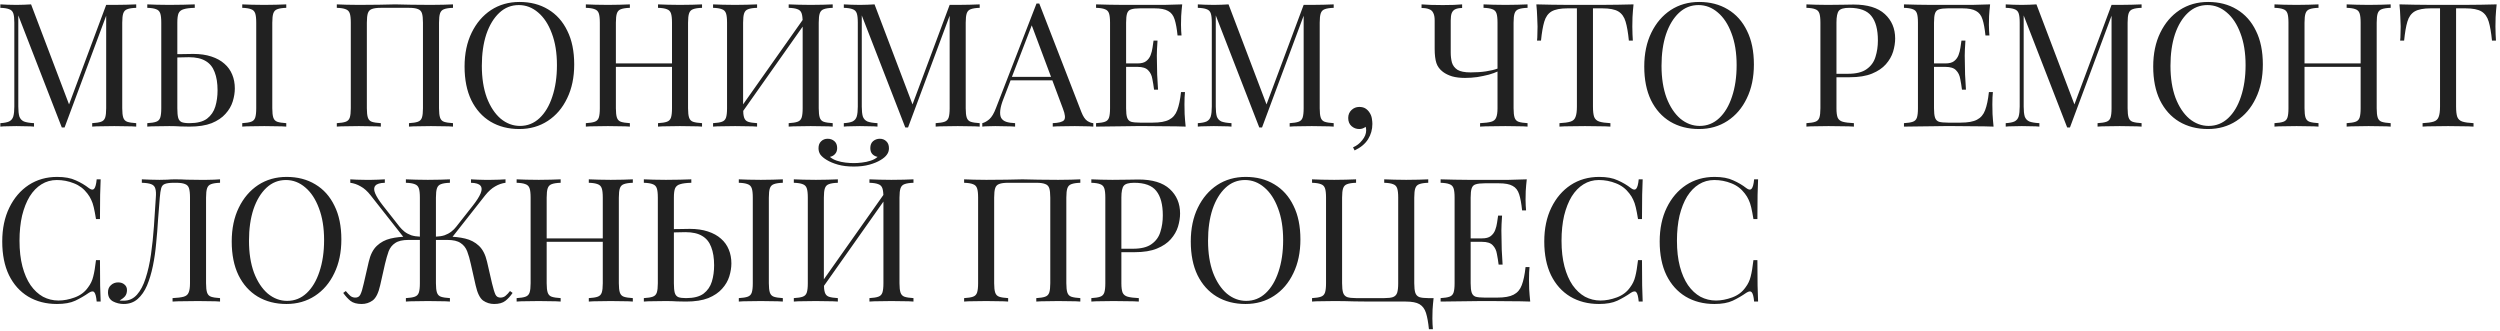 <?xml version="1.0" encoding="UTF-8"?> <svg xmlns="http://www.w3.org/2000/svg" width="543" height="72" viewBox="0 0 543 72" fill="none"><path d="M29.587 0.95V1.7C28.738 1.725 28.087 1.825 27.637 2C27.212 2.15 26.925 2.45 26.775 2.9C26.625 3.325 26.55 4 26.55 4.925V23.525C26.55 24.425 26.625 25.1 26.775 25.55C26.925 26 27.212 26.3 27.637 26.45C28.087 26.6 28.738 26.7 29.587 26.75V27.5C29.012 27.45 28.288 27.425 27.413 27.425C26.562 27.4 25.7 27.387 24.825 27.387C23.85 27.387 22.938 27.4 22.087 27.425C21.238 27.425 20.55 27.45 20.025 27.5V26.75C20.875 26.7 21.512 26.6 21.938 26.45C22.387 26.3 22.688 26 22.837 25.55C22.988 25.1 23.062 24.425 23.062 23.525V2.9L23.212 3.013L14.025 27.688H13.425L3.975 3.35V23.15C3.975 24.05 4.05 24.762 4.2 25.288C4.375 25.788 4.7 26.15 5.175 26.375C5.675 26.575 6.412 26.7 7.388 26.75V27.5C6.938 27.45 6.35 27.425 5.625 27.425C4.9 27.4 4.213 27.387 3.562 27.387C2.938 27.387 2.3 27.4 1.65 27.425C1.025 27.425 0.5 27.45 0.075 27.5V26.75C0.925 26.7 1.562 26.575 1.988 26.375C2.438 26.15 2.737 25.788 2.888 25.288C3.038 24.762 3.112 24.05 3.112 23.15V4.925C3.112 4 3.038 3.325 2.888 2.9C2.737 2.45 2.438 2.15 1.988 2C1.562 1.825 0.925 1.725 0.075 1.7V0.95C0.5 0.975 1.025 1 1.65 1.025C2.3 1.05 2.938 1.062 3.562 1.062C4.112 1.062 4.675 1.05 5.25 1.025C5.85 1 6.35 0.975 6.75 0.95L15.262 23.375L14.625 23.675L23.062 1.062C23.363 1.062 23.65 1.062 23.925 1.062C24.225 1.062 24.525 1.062 24.825 1.062C25.7 1.062 26.562 1.05 27.413 1.025C28.288 1 29.012 0.975 29.587 0.95ZM42.303 0.95V1.7C41.254 1.725 40.453 1.825 39.904 2C39.353 2.15 38.978 2.45 38.779 2.9C38.603 3.325 38.516 4 38.516 4.925V23.525C38.516 24.425 38.578 25.113 38.703 25.587C38.828 26.038 39.078 26.35 39.453 26.525C39.828 26.675 40.391 26.75 41.141 26.75C42.816 26.75 44.091 26.425 44.966 25.775C45.841 25.1 46.441 24.225 46.766 23.15C47.091 22.075 47.254 20.9 47.254 19.625C47.254 18.05 47.041 16.725 46.616 15.65C46.216 14.575 45.566 13.775 44.666 13.25C43.766 12.7 42.553 12.425 41.029 12.425C40.504 12.425 39.928 12.438 39.303 12.463C38.703 12.463 38.129 12.475 37.578 12.5C37.053 12.5 36.654 12.5 36.379 12.5L36.303 11.787C37.478 11.787 38.603 11.775 39.678 11.75C40.754 11.725 41.516 11.713 41.966 11.713C43.466 11.713 44.779 11.9 45.904 12.275C47.053 12.65 48.004 13.175 48.754 13.85C49.504 14.5 50.066 15.287 50.441 16.212C50.816 17.113 51.004 18.113 51.004 19.212C51.004 20.113 50.853 21.05 50.553 22.025C50.254 23 49.728 23.9 48.978 24.725C48.254 25.55 47.254 26.225 45.978 26.75C44.703 27.25 43.091 27.5 41.141 27.5C40.566 27.5 39.916 27.488 39.191 27.462C38.466 27.413 37.666 27.387 36.791 27.387C35.816 27.387 34.904 27.4 34.053 27.425C33.203 27.425 32.516 27.45 31.991 27.5V26.75C32.841 26.7 33.478 26.6 33.904 26.45C34.353 26.3 34.654 26 34.803 25.55C34.953 25.1 35.029 24.425 35.029 23.525V4.925C35.029 4 34.953 3.325 34.803 2.9C34.654 2.45 34.353 2.15 33.904 2C33.478 1.825 32.841 1.725 31.991 1.7V0.95C32.516 0.975 33.203 1 34.053 1.025C34.904 1.05 35.816 1.062 36.791 1.062C37.816 1.062 38.828 1.05 39.828 1.025C40.828 1 41.654 0.975 42.303 0.95ZM62.178 0.95V1.7C61.328 1.725 60.678 1.825 60.228 2C59.803 2.15 59.516 2.45 59.366 2.9C59.216 3.325 59.141 4 59.141 4.925V23.525C59.141 24.425 59.216 25.1 59.366 25.55C59.516 26 59.803 26.3 60.228 26.45C60.678 26.6 61.328 26.7 62.178 26.75V27.5C61.603 27.45 60.879 27.425 60.004 27.425C59.154 27.4 58.291 27.387 57.416 27.387C56.441 27.387 55.529 27.4 54.678 27.425C53.828 27.425 53.141 27.45 52.616 27.5V26.75C53.466 26.7 54.103 26.6 54.529 26.45C54.978 26.3 55.279 26 55.428 25.55C55.578 25.1 55.654 24.425 55.654 23.525V4.925C55.654 4 55.578 3.325 55.428 2.9C55.279 2.45 54.978 2.15 54.529 2C54.103 1.825 53.466 1.725 52.616 1.7V0.95C53.141 0.975 53.828 1 54.678 1.025C55.529 1.05 56.441 1.062 57.416 1.062C58.291 1.062 59.154 1.05 60.004 1.025C60.879 1 61.603 0.975 62.178 0.95ZM98.392 0.95V1.7C97.542 1.725 96.892 1.825 96.442 2C96.017 2.15 95.73 2.45 95.58 2.9C95.43 3.325 95.355 4 95.355 4.925V23.525C95.355 24.425 95.43 25.1 95.58 25.55C95.73 26 96.017 26.3 96.442 26.45C96.892 26.6 97.542 26.7 98.392 26.75V27.5C97.867 27.45 97.18 27.425 96.33 27.425C95.48 27.4 94.567 27.387 93.592 27.387C92.742 27.387 91.88 27.4 91.005 27.425C90.13 27.425 89.405 27.45 88.83 27.5V26.75C89.68 26.7 90.317 26.6 90.742 26.45C91.192 26.3 91.492 26 91.642 25.55C91.792 25.1 91.867 24.425 91.867 23.525V4.925C91.867 4 91.792 3.312 91.642 2.862C91.492 2.413 91.192 2.112 90.742 1.962C90.317 1.788 89.68 1.7 88.83 1.7H82.717C81.867 1.7 81.217 1.788 80.767 1.962C80.342 2.112 80.055 2.413 79.905 2.862C79.755 3.312 79.68 4 79.68 4.925V23.525C79.68 24.425 79.755 25.1 79.905 25.55C80.055 26 80.342 26.3 80.767 26.45C81.217 26.6 81.867 26.7 82.717 26.75V27.5C82.142 27.45 81.417 27.425 80.542 27.425C79.692 27.4 78.83 27.387 77.955 27.387C76.98 27.387 76.067 27.4 75.217 27.425C74.367 27.425 73.68 27.45 73.155 27.5V26.75C74.005 26.7 74.642 26.6 75.067 26.45C75.517 26.3 75.817 26 75.967 25.55C76.117 25.1 76.192 24.425 76.192 23.525V4.925C76.192 4 76.117 3.325 75.967 2.9C75.817 2.45 75.517 2.15 75.067 2C74.642 1.825 74.005 1.725 73.155 1.7V0.95C73.68 0.975 74.367 1 75.217 1.025C76.067 1.05 76.98 1.062 77.955 1.062C79.43 1.062 80.892 1.05 82.342 1.025C83.792 0.975 84.955 0.95 85.83 0.95C86.705 0.95 87.855 0.975 89.28 1.025C90.705 1.05 92.142 1.062 93.592 1.062C94.567 1.062 95.48 1.05 96.33 1.025C97.18 1 97.867 0.975 98.392 0.95ZM112.83 0.425C115.205 0.425 117.28 0.962 119.055 2.038C120.855 3.112 122.243 4.662 123.218 6.688C124.218 8.688 124.718 11.125 124.718 14C124.718 16.8 124.205 19.25 123.18 21.35C122.18 23.45 120.78 25.087 118.98 26.262C117.18 27.438 115.118 28.025 112.793 28.025C110.418 28.025 108.33 27.488 106.53 26.413C104.755 25.337 103.368 23.788 102.368 21.762C101.393 19.738 100.905 17.3 100.905 14.45C100.905 11.65 101.418 9.2 102.443 7.1C103.468 5 104.868 3.362 106.643 2.188C108.443 1.012 110.505 0.425 112.83 0.425ZM112.68 1.1C111.055 1.1 109.643 1.663 108.443 2.788C107.243 3.913 106.305 5.463 105.63 7.438C104.98 9.412 104.655 11.7 104.655 14.3C104.655 16.95 105.018 19.262 105.743 21.238C106.493 23.188 107.493 24.7 108.743 25.775C110.018 26.825 111.418 27.35 112.943 27.35C114.568 27.35 115.98 26.788 117.18 25.663C118.38 24.538 119.305 22.988 119.955 21.012C120.63 19.012 120.968 16.725 120.968 14.15C120.968 11.475 120.593 9.162 119.843 7.213C119.118 5.263 118.13 3.763 116.88 2.712C115.63 1.637 114.23 1.1 112.68 1.1ZM142.92 27.5V26.75C143.77 26.7 144.408 26.6 144.833 26.45C145.283 26.3 145.583 26 145.733 25.55C145.883 25.1 145.958 24.425 145.958 23.525V4.925C145.958 4 145.883 3.325 145.733 2.9C145.583 2.45 145.283 2.15 144.833 2C144.408 1.825 143.77 1.725 142.92 1.7V0.95C143.495 0.975 144.22 1 145.095 1.025C145.97 1.05 146.833 1.062 147.683 1.062C148.658 1.062 149.57 1.05 150.42 1.025C151.27 1 151.958 0.975 152.483 0.95V1.7C151.633 1.725 150.983 1.825 150.533 2C150.108 2.15 149.82 2.45 149.67 2.9C149.52 3.325 149.445 4 149.445 4.925V23.525C149.445 24.425 149.52 25.1 149.67 25.55C149.82 26 150.108 26.3 150.533 26.45C150.983 26.6 151.633 26.7 152.483 26.75V27.5C151.958 27.45 151.27 27.425 150.42 27.425C149.57 27.4 148.658 27.387 147.683 27.387C146.833 27.387 145.97 27.4 145.095 27.425C144.22 27.425 143.495 27.45 142.92 27.5ZM127.245 27.5V26.75C128.095 26.7 128.733 26.6 129.158 26.45C129.608 26.3 129.908 26 130.058 25.55C130.208 25.1 130.283 24.425 130.283 23.525V4.925C130.283 4 130.208 3.325 130.058 2.9C129.908 2.45 129.608 2.15 129.158 2C128.733 1.825 128.095 1.725 127.245 1.7V0.95C127.77 0.975 128.458 1 129.308 1.025C130.158 1.05 131.07 1.062 132.045 1.062C132.92 1.062 133.783 1.05 134.633 1.025C135.508 1 136.233 0.975 136.808 0.95V1.7C135.958 1.725 135.308 1.825 134.858 2C134.433 2.15 134.145 2.45 133.995 2.9C133.845 3.325 133.77 4 133.77 4.925V23.525C133.77 24.425 133.845 25.1 133.995 25.55C134.145 26 134.433 26.3 134.858 26.45C135.308 26.6 135.958 26.7 136.808 26.75V27.5C136.233 27.45 135.508 27.425 134.633 27.425C133.783 27.4 132.92 27.387 132.045 27.387C131.07 27.387 130.158 27.4 129.308 27.425C128.458 27.425 127.77 27.45 127.245 27.5ZM132.458 14.525V13.775H147.27V14.525H132.458ZM164.439 0.95V1.7C163.589 1.725 162.939 1.825 162.489 2C162.064 2.15 161.777 2.45 161.627 2.9C161.477 3.325 161.402 4 161.402 4.925V23.525C161.402 24.425 161.477 25.1 161.627 25.55C161.777 26 162.064 26.3 162.489 26.45C162.939 26.6 163.589 26.7 164.439 26.75V27.5C163.864 27.45 163.139 27.425 162.264 27.425C161.414 27.4 160.552 27.387 159.677 27.387C158.702 27.387 157.789 27.4 156.939 27.425C156.089 27.425 155.402 27.45 154.877 27.5V26.75C155.727 26.7 156.364 26.6 156.789 26.45C157.239 26.3 157.539 26 157.689 25.55C157.839 25.1 157.914 24.425 157.914 23.525V4.925C157.914 4 157.839 3.325 157.689 2.9C157.539 2.45 157.239 2.15 156.789 2C156.364 1.825 155.727 1.725 154.877 1.7V0.95C155.402 0.975 156.089 1 156.939 1.025C157.789 1.05 158.702 1.062 159.677 1.062C160.552 1.062 161.414 1.05 162.264 1.025C163.139 1 163.864 0.975 164.439 0.95ZM174.977 3.425C174.977 3.425 174.964 3.562 174.939 3.837C174.914 4.088 174.889 4.35 174.864 4.625C174.864 4.9 174.864 5.037 174.864 5.037L159.864 26.3L159.977 24.688L174.977 3.425ZM180.864 0.95V1.7C180.014 1.725 179.364 1.825 178.914 2C178.489 2.15 178.202 2.45 178.052 2.9C177.902 3.325 177.827 4 177.827 4.925V23.525C177.827 24.425 177.902 25.1 178.052 25.55C178.202 26 178.489 26.3 178.914 26.45C179.364 26.6 180.014 26.7 180.864 26.75V27.5C180.339 27.45 179.652 27.425 178.802 27.425C177.952 27.4 177.039 27.387 176.064 27.387C175.214 27.387 174.352 27.4 173.477 27.425C172.602 27.425 171.877 27.45 171.302 27.5V26.75C172.152 26.7 172.789 26.6 173.214 26.45C173.664 26.3 173.964 26 174.114 25.55C174.264 25.1 174.339 24.425 174.339 23.525V4.925C174.339 4 174.264 3.325 174.114 2.9C173.964 2.45 173.664 2.15 173.214 2C172.789 1.825 172.152 1.725 171.302 1.7V0.95C171.877 0.975 172.602 1 173.477 1.025C174.352 1.05 175.214 1.062 176.064 1.062C177.039 1.062 177.952 1.05 178.802 1.025C179.652 1 180.339 0.975 180.864 0.95ZM212.79 0.95V1.7C211.94 1.725 211.29 1.825 210.84 2C210.415 2.15 210.127 2.45 209.977 2.9C209.827 3.325 209.752 4 209.752 4.925V23.525C209.752 24.425 209.827 25.1 209.977 25.55C210.127 26 210.415 26.3 210.84 26.45C211.29 26.6 211.94 26.7 212.79 26.75V27.5C212.215 27.45 211.49 27.425 210.615 27.425C209.765 27.4 208.902 27.387 208.027 27.387C207.052 27.387 206.14 27.4 205.29 27.425C204.44 27.425 203.752 27.45 203.227 27.5V26.75C204.077 26.7 204.715 26.6 205.14 26.45C205.59 26.3 205.89 26 206.04 25.55C206.19 25.1 206.265 24.425 206.265 23.525V2.9L206.415 3.013L197.227 27.688H196.627L187.177 3.35V23.15C187.177 24.05 187.252 24.762 187.402 25.288C187.577 25.788 187.902 26.15 188.377 26.375C188.877 26.575 189.615 26.7 190.59 26.75V27.5C190.14 27.45 189.552 27.425 188.827 27.425C188.102 27.4 187.415 27.387 186.765 27.387C186.14 27.387 185.502 27.4 184.852 27.425C184.227 27.425 183.702 27.45 183.277 27.5V26.75C184.127 26.7 184.765 26.575 185.19 26.375C185.64 26.15 185.94 25.788 186.09 25.288C186.24 24.762 186.315 24.05 186.315 23.15V4.925C186.315 4 186.24 3.325 186.09 2.9C185.94 2.45 185.64 2.15 185.19 2C184.765 1.825 184.127 1.725 183.277 1.7V0.95C183.702 0.975 184.227 1 184.852 1.025C185.502 1.05 186.14 1.062 186.765 1.062C187.315 1.062 187.877 1.05 188.452 1.025C189.052 1 189.552 0.975 189.952 0.95L198.465 23.375L197.827 23.675L206.265 1.062C206.565 1.062 206.852 1.062 207.127 1.062C207.427 1.062 207.727 1.062 208.027 1.062C208.902 1.062 209.765 1.05 210.615 1.025C211.49 1 212.215 0.975 212.79 0.95ZM225.731 0.762L234.881 24.35C235.256 25.3 235.681 25.938 236.156 26.262C236.631 26.562 237.068 26.725 237.468 26.75V27.5C236.968 27.45 236.356 27.425 235.631 27.425C234.906 27.4 234.181 27.387 233.456 27.387C232.481 27.387 231.568 27.4 230.718 27.425C229.868 27.425 229.181 27.45 228.656 27.5V26.75C229.931 26.7 230.743 26.488 231.093 26.113C231.443 25.712 231.368 24.875 230.868 23.6L223.893 4.963L224.493 4.475L217.968 21.425C217.568 22.425 217.331 23.275 217.256 23.975C217.181 24.65 217.243 25.188 217.443 25.587C217.668 25.988 218.031 26.275 218.531 26.45C219.056 26.625 219.706 26.725 220.481 26.75V27.5C219.781 27.45 219.043 27.425 218.268 27.425C217.518 27.4 216.818 27.387 216.168 27.387C215.543 27.387 215.006 27.4 214.556 27.425C214.131 27.425 213.731 27.45 213.356 27.5V26.75C213.856 26.625 214.368 26.337 214.893 25.887C215.418 25.413 215.893 24.613 216.318 23.488L225.131 0.762C225.231 0.762 225.331 0.762 225.431 0.762C225.531 0.762 225.631 0.762 225.731 0.762ZM230.306 16.7V17.45H219.131L219.506 16.7H230.306ZM256.776 0.95C256.676 1.825 256.601 2.675 256.551 3.5C256.526 4.325 256.514 4.95 256.514 5.375C256.514 5.825 256.526 6.263 256.551 6.688C256.576 7.088 256.601 7.425 256.626 7.7H255.764C255.614 6.225 255.401 5.062 255.126 4.213C254.851 3.337 254.376 2.725 253.701 2.375C253.051 2 252.064 1.812 250.739 1.812H247.626C246.776 1.812 246.126 1.887 245.676 2.038C245.251 2.163 244.964 2.45 244.814 2.9C244.664 3.325 244.589 4 244.589 4.925V23.525C244.589 24.425 244.664 25.1 244.814 25.55C244.964 26 245.251 26.3 245.676 26.45C246.126 26.575 246.776 26.637 247.626 26.637H250.364C251.939 26.637 253.126 26.425 253.926 26C254.751 25.575 255.339 24.887 255.689 23.938C256.064 22.962 256.339 21.65 256.514 20H257.376C257.301 20.675 257.264 21.575 257.264 22.7C257.264 23.175 257.276 23.863 257.301 24.762C257.351 25.637 257.426 26.55 257.526 27.5C256.251 27.45 254.814 27.425 253.214 27.425C251.614 27.4 250.189 27.387 248.939 27.387C248.389 27.387 247.676 27.387 246.801 27.387C245.951 27.387 245.026 27.4 244.026 27.425C243.026 27.425 242.014 27.438 240.989 27.462C239.964 27.462 238.989 27.475 238.064 27.5V26.75C238.914 26.7 239.551 26.6 239.976 26.45C240.426 26.3 240.726 26 240.876 25.55C241.026 25.1 241.101 24.425 241.101 23.525V4.925C241.101 4 241.026 3.325 240.876 2.9C240.726 2.45 240.426 2.15 239.976 2C239.551 1.825 238.914 1.725 238.064 1.7V0.95C238.989 0.975 239.964 1 240.989 1.025C242.014 1.025 243.026 1.038 244.026 1.062C245.026 1.062 245.951 1.062 246.801 1.062C247.676 1.062 248.389 1.062 248.939 1.062C250.089 1.062 251.389 1.062 252.839 1.062C254.314 1.038 255.626 1 256.776 0.95ZM250.326 13.775C250.326 13.775 250.326 13.9 250.326 14.15C250.326 14.4 250.326 14.525 250.326 14.525H243.464C243.464 14.525 243.464 14.4 243.464 14.15C243.464 13.9 243.464 13.775 243.464 13.775H250.326ZM251.414 8.825C251.314 10.25 251.264 11.338 251.264 12.088C251.289 12.838 251.301 13.525 251.301 14.15C251.301 14.775 251.314 15.463 251.339 16.212C251.364 16.962 251.426 18.05 251.526 19.475H250.664C250.564 18.675 250.439 17.9 250.289 17.15C250.164 16.375 249.864 15.75 249.389 15.275C248.939 14.775 248.164 14.525 247.064 14.525V13.775C247.889 13.775 248.514 13.613 248.939 13.287C249.389 12.938 249.714 12.5 249.914 11.975C250.114 11.45 250.251 10.912 250.326 10.363C250.401 9.787 250.476 9.275 250.551 8.825H251.414ZM289.678 0.95V1.7C288.828 1.725 288.178 1.825 287.728 2C287.303 2.15 287.015 2.45 286.865 2.9C286.715 3.325 286.64 4 286.64 4.925V23.525C286.64 24.425 286.715 25.1 286.865 25.55C287.015 26 287.303 26.3 287.728 26.45C288.178 26.6 288.828 26.7 289.678 26.75V27.5C289.103 27.45 288.378 27.425 287.503 27.425C286.653 27.4 285.79 27.387 284.915 27.387C283.94 27.387 283.028 27.4 282.178 27.425C281.328 27.425 280.64 27.45 280.115 27.5V26.75C280.965 26.7 281.603 26.6 282.028 26.45C282.478 26.3 282.778 26 282.928 25.55C283.078 25.1 283.153 24.425 283.153 23.525V2.9L283.303 3.013L274.115 27.688H273.515L264.065 3.35V23.15C264.065 24.05 264.14 24.762 264.29 25.288C264.465 25.788 264.79 26.15 265.265 26.375C265.765 26.575 266.503 26.7 267.478 26.75V27.5C267.028 27.45 266.44 27.425 265.715 27.425C264.99 27.4 264.303 27.387 263.653 27.387C263.028 27.387 262.39 27.4 261.74 27.425C261.115 27.425 260.59 27.45 260.165 27.5V26.75C261.015 26.7 261.653 26.575 262.078 26.375C262.528 26.15 262.828 25.788 262.978 25.288C263.128 24.762 263.203 24.05 263.203 23.15V4.925C263.203 4 263.128 3.325 262.978 2.9C262.828 2.45 262.528 2.15 262.078 2C261.653 1.825 261.015 1.725 260.165 1.7V0.95C260.59 0.975 261.115 1 261.74 1.025C262.39 1.05 263.028 1.062 263.653 1.062C264.203 1.062 264.765 1.05 265.34 1.025C265.94 1 266.44 0.975 266.84 0.95L275.353 23.375L274.715 23.675L283.153 1.062C283.453 1.062 283.74 1.062 284.015 1.062C284.315 1.062 284.615 1.062 284.915 1.062C285.79 1.062 286.653 1.05 287.503 1.025C288.378 1 289.103 0.975 289.678 0.95ZM295.231 23.225C295.781 23.225 296.231 23.337 296.581 23.562C296.931 23.788 297.219 24.075 297.444 24.425C297.719 24.825 297.894 25.262 297.969 25.738C298.044 26.212 298.081 26.6 298.081 26.9C298.081 28.125 297.769 29.238 297.144 30.238C296.519 31.238 295.544 32.05 294.219 32.675L293.881 32C294.656 31.675 295.319 31.163 295.869 30.462C296.444 29.762 296.731 29.05 296.731 28.325C296.731 28.025 296.694 27.762 296.619 27.538C296.219 27.863 295.756 28.025 295.231 28.025C294.581 28.025 294.019 27.812 293.544 27.387C293.069 26.962 292.831 26.375 292.831 25.625C292.831 24.925 293.069 24.35 293.544 23.9C294.019 23.45 294.581 23.225 295.231 23.225ZM317.573 0.95V1.738C316.973 1.738 316.485 1.825 316.11 2C315.76 2.15 315.498 2.425 315.323 2.825C315.173 3.2 315.098 3.737 315.098 4.438V11.412C315.098 12.188 315.185 12.912 315.36 13.588C315.56 14.238 315.96 14.762 316.56 15.162C317.185 15.537 318.135 15.725 319.41 15.725C320.66 15.725 321.773 15.65 322.748 15.5C323.748 15.35 324.585 15.15 325.26 14.9V15.537C324.785 15.762 324.16 15.988 323.385 16.212C322.61 16.413 321.773 16.587 320.873 16.738C319.973 16.863 319.085 16.925 318.21 16.925C317.135 16.925 316.198 16.812 315.398 16.587C314.598 16.337 313.935 16.012 313.41 15.613C312.71 15.088 312.235 14.45 311.985 13.7C311.735 12.925 311.61 11.887 311.61 10.588V4.438C311.61 3.737 311.51 3.2 311.31 2.825C311.135 2.425 310.835 2.15 310.41 2C310.01 1.825 309.46 1.738 308.76 1.738V0.95C309.185 0.975 309.848 1.012 310.748 1.062C311.673 1.087 312.548 1.1 313.373 1.1C314.198 1.1 314.998 1.087 315.773 1.062C316.573 1.012 317.173 0.975 317.573 0.95ZM331.785 0.95V1.7C330.935 1.725 330.285 1.825 329.835 2C329.41 2.15 329.123 2.45 328.973 2.9C328.823 3.325 328.748 4 328.748 4.925V23.525C328.748 24.425 328.823 25.1 328.973 25.55C329.123 26 329.41 26.3 329.835 26.45C330.285 26.6 330.935 26.7 331.785 26.75V27.5C331.26 27.45 330.573 27.425 329.723 27.425C328.873 27.4 327.96 27.387 326.985 27.387C325.985 27.387 324.973 27.4 323.948 27.425C322.948 27.425 322.123 27.45 321.473 27.5V26.75C322.523 26.7 323.323 26.6 323.873 26.45C324.423 26.3 324.785 26 324.96 25.55C325.16 25.1 325.26 24.425 325.26 23.525V4.925C325.26 4 325.185 3.325 325.035 2.9C324.885 2.45 324.585 2.15 324.135 2C323.71 1.825 323.073 1.725 322.223 1.7V0.95C322.748 0.975 323.435 1 324.285 1.025C325.135 1.05 326.048 1.062 327.023 1.062C327.898 1.062 328.76 1.05 329.61 1.025C330.485 1 331.21 0.975 331.785 0.95ZM354.804 0.95C354.704 1.9 354.629 2.825 354.579 3.725C354.554 4.6 354.542 5.275 354.542 5.75C354.542 6.35 354.554 6.912 354.579 7.438C354.604 7.963 354.629 8.425 354.654 8.825H353.792C353.617 7.075 353.379 5.7 353.079 4.7C352.779 3.675 352.254 2.938 351.504 2.487C350.754 2.038 349.592 1.812 348.017 1.812H345.992V23.15C345.992 24.15 346.079 24.9 346.254 25.4C346.454 25.9 346.829 26.238 347.379 26.413C347.929 26.587 348.729 26.7 349.779 26.75V27.5C349.129 27.45 348.304 27.425 347.304 27.425C346.304 27.4 345.292 27.387 344.267 27.387C343.142 27.387 342.079 27.4 341.079 27.425C340.104 27.425 339.317 27.45 338.717 27.5V26.75C339.767 26.7 340.567 26.587 341.117 26.413C341.667 26.238 342.029 25.9 342.204 25.4C342.404 24.9 342.504 24.15 342.504 23.15V1.812H340.479C338.929 1.812 337.767 2.038 336.992 2.487C336.242 2.938 335.717 3.675 335.417 4.7C335.117 5.7 334.879 7.075 334.704 8.825H333.842C333.892 8.425 333.917 7.963 333.917 7.438C333.942 6.912 333.954 6.35 333.954 5.75C333.954 5.275 333.929 4.6 333.879 3.725C333.854 2.825 333.792 1.9 333.692 0.95C334.742 0.975 335.879 1 337.104 1.025C338.354 1.05 339.604 1.062 340.854 1.062C342.104 1.062 343.242 1.062 344.267 1.062C345.292 1.062 346.417 1.062 347.642 1.062C348.892 1.062 350.142 1.05 351.392 1.025C352.642 1 353.779 0.975 354.804 0.95ZM369.058 0.425C371.433 0.425 373.508 0.962 375.283 2.038C377.083 3.112 378.471 4.662 379.446 6.688C380.446 8.688 380.946 11.125 380.946 14C380.946 16.8 380.433 19.25 379.408 21.35C378.408 23.45 377.008 25.087 375.208 26.262C373.408 27.438 371.346 28.025 369.021 28.025C366.646 28.025 364.558 27.488 362.758 26.413C360.983 25.337 359.596 23.788 358.596 21.762C357.621 19.738 357.133 17.3 357.133 14.45C357.133 11.65 357.646 9.2 358.671 7.1C359.696 5 361.096 3.362 362.871 2.188C364.671 1.012 366.733 0.425 369.058 0.425ZM368.908 1.1C367.283 1.1 365.871 1.663 364.671 2.788C363.471 3.913 362.533 5.463 361.858 7.438C361.208 9.412 360.883 11.7 360.883 14.3C360.883 16.95 361.246 19.262 361.971 21.238C362.721 23.188 363.721 24.7 364.971 25.775C366.246 26.825 367.646 27.35 369.171 27.35C370.796 27.35 372.208 26.788 373.408 25.663C374.608 24.538 375.533 22.988 376.183 21.012C376.858 19.012 377.196 16.725 377.196 14.15C377.196 11.475 376.821 9.162 376.071 7.213C375.346 5.263 374.358 3.763 373.108 2.712C371.858 1.637 370.458 1.1 368.908 1.1ZM392.354 0.95C392.879 0.975 393.567 1 394.417 1.025C395.267 1.05 396.104 1.062 396.929 1.062C398.104 1.062 399.229 1.05 400.304 1.025C401.379 1 402.142 0.987 402.592 0.987C405.617 0.987 407.879 1.675 409.379 3.05C410.879 4.425 411.629 6.2 411.629 8.375C411.629 9.275 411.479 10.225 411.179 11.225C410.879 12.2 410.354 13.113 409.604 13.963C408.879 14.787 407.879 15.463 406.604 15.988C405.329 16.512 403.717 16.775 401.767 16.775H398.167V16.025H401.392C403.167 16.025 404.517 15.688 405.442 15.012C406.392 14.338 407.029 13.45 407.354 12.35C407.704 11.25 407.879 10.062 407.879 8.787C407.879 6.412 407.404 4.638 406.454 3.462C405.529 2.288 403.929 1.7 401.654 1.7C400.504 1.7 399.754 1.913 399.404 2.337C399.054 2.763 398.879 3.625 398.879 4.925V23.525C398.879 24.425 398.967 25.1 399.142 25.55C399.342 26 399.717 26.3 400.267 26.45C400.817 26.6 401.617 26.7 402.667 26.75V27.5C402.017 27.45 401.192 27.425 400.192 27.425C399.192 27.4 398.179 27.387 397.154 27.387C396.179 27.387 395.267 27.4 394.417 27.425C393.567 27.425 392.879 27.45 392.354 27.5V26.75C393.204 26.7 393.842 26.6 394.267 26.45C394.717 26.3 395.017 26 395.167 25.55C395.317 25.1 395.392 24.425 395.392 23.525V4.925C395.392 4 395.317 3.325 395.167 2.9C395.017 2.45 394.717 2.15 394.267 2C393.842 1.825 393.204 1.725 392.354 1.7V0.95ZM432.253 0.95C432.153 1.825 432.078 2.675 432.028 3.5C432.003 4.325 431.99 4.95 431.99 5.375C431.99 5.825 432.003 6.263 432.028 6.688C432.053 7.088 432.078 7.425 432.103 7.7H431.24C431.09 6.225 430.878 5.062 430.603 4.213C430.328 3.337 429.853 2.725 429.178 2.375C428.528 2 427.54 1.812 426.215 1.812H423.103C422.253 1.812 421.603 1.887 421.153 2.038C420.728 2.163 420.44 2.45 420.29 2.9C420.14 3.325 420.065 4 420.065 4.925V23.525C420.065 24.425 420.14 25.1 420.29 25.55C420.44 26 420.728 26.3 421.153 26.45C421.603 26.575 422.253 26.637 423.103 26.637H425.84C427.415 26.637 428.603 26.425 429.403 26C430.228 25.575 430.815 24.887 431.165 23.938C431.54 22.962 431.815 21.65 431.99 20H432.853C432.778 20.675 432.74 21.575 432.74 22.7C432.74 23.175 432.753 23.863 432.778 24.762C432.828 25.637 432.903 26.55 433.003 27.5C431.728 27.45 430.29 27.425 428.69 27.425C427.09 27.4 425.665 27.387 424.415 27.387C423.865 27.387 423.153 27.387 422.278 27.387C421.428 27.387 420.503 27.4 419.503 27.425C418.503 27.425 417.49 27.438 416.465 27.462C415.44 27.462 414.465 27.475 413.54 27.5V26.75C414.39 26.7 415.028 26.6 415.453 26.45C415.903 26.3 416.203 26 416.353 25.55C416.503 25.1 416.578 24.425 416.578 23.525V4.925C416.578 4 416.503 3.325 416.353 2.9C416.203 2.45 415.903 2.15 415.453 2C415.028 1.825 414.39 1.725 413.54 1.7V0.95C414.465 0.975 415.44 1 416.465 1.025C417.49 1.025 418.503 1.038 419.503 1.062C420.503 1.062 421.428 1.062 422.278 1.062C423.153 1.062 423.865 1.062 424.415 1.062C425.565 1.062 426.865 1.062 428.315 1.062C429.79 1.038 431.103 1 432.253 0.95ZM425.803 13.775C425.803 13.775 425.803 13.9 425.803 14.15C425.803 14.4 425.803 14.525 425.803 14.525H418.94C418.94 14.525 418.94 14.4 418.94 14.15C418.94 13.9 418.94 13.775 418.94 13.775H425.803ZM426.89 8.825C426.79 10.25 426.74 11.338 426.74 12.088C426.765 12.838 426.778 13.525 426.778 14.15C426.778 14.775 426.79 15.463 426.815 16.212C426.84 16.962 426.903 18.05 427.003 19.475H426.14C426.04 18.675 425.915 17.9 425.765 17.15C425.64 16.375 425.34 15.75 424.865 15.275C424.415 14.775 423.64 14.525 422.54 14.525V13.775C423.365 13.775 423.99 13.613 424.415 13.287C424.865 12.938 425.19 12.5 425.39 11.975C425.59 11.45 425.728 10.912 425.803 10.363C425.878 9.787 425.953 9.275 426.028 8.825H426.89ZM465.154 0.95V1.7C464.304 1.725 463.654 1.825 463.204 2C462.779 2.15 462.492 2.45 462.342 2.9C462.192 3.325 462.117 4 462.117 4.925V23.525C462.117 24.425 462.192 25.1 462.342 25.55C462.492 26 462.779 26.3 463.204 26.45C463.654 26.6 464.304 26.7 465.154 26.75V27.5C464.579 27.45 463.854 27.425 462.979 27.425C462.129 27.4 461.267 27.387 460.392 27.387C459.417 27.387 458.504 27.4 457.654 27.425C456.804 27.425 456.117 27.45 455.592 27.5V26.75C456.442 26.7 457.079 26.6 457.504 26.45C457.954 26.3 458.254 26 458.404 25.55C458.554 25.1 458.629 24.425 458.629 23.525V2.9L458.779 3.013L449.592 27.688H448.992L439.542 3.35V23.15C439.542 24.05 439.617 24.762 439.767 25.288C439.942 25.788 440.267 26.15 440.742 26.375C441.242 26.575 441.979 26.7 442.954 26.75V27.5C442.504 27.45 441.917 27.425 441.192 27.425C440.467 27.4 439.779 27.387 439.129 27.387C438.504 27.387 437.867 27.4 437.217 27.425C436.592 27.425 436.067 27.45 435.642 27.5V26.75C436.492 26.7 437.129 26.575 437.554 26.375C438.004 26.15 438.304 25.788 438.454 25.288C438.604 24.762 438.679 24.05 438.679 23.15V4.925C438.679 4 438.604 3.325 438.454 2.9C438.304 2.45 438.004 2.15 437.554 2C437.129 1.825 436.492 1.725 435.642 1.7V0.95C436.067 0.975 436.592 1 437.217 1.025C437.867 1.05 438.504 1.062 439.129 1.062C439.679 1.062 440.242 1.05 440.817 1.025C441.417 1 441.917 0.975 442.317 0.95L450.829 23.375L450.192 23.675L458.629 1.062C458.929 1.062 459.217 1.062 459.492 1.062C459.792 1.062 460.092 1.062 460.392 1.062C461.267 1.062 462.129 1.05 462.979 1.025C463.854 1 464.579 0.975 465.154 0.95ZM479.602 0.425C481.977 0.425 484.052 0.962 485.827 2.038C487.627 3.112 489.015 4.662 489.99 6.688C490.99 8.688 491.49 11.125 491.49 14C491.49 16.8 490.977 19.25 489.952 21.35C488.952 23.45 487.552 25.087 485.752 26.262C483.952 27.438 481.89 28.025 479.565 28.025C477.19 28.025 475.102 27.488 473.302 26.413C471.527 25.337 470.14 23.788 469.14 21.762C468.165 19.738 467.677 17.3 467.677 14.45C467.677 11.65 468.19 9.2 469.215 7.1C470.24 5 471.64 3.362 473.415 2.188C475.215 1.012 477.277 0.425 479.602 0.425ZM479.452 1.1C477.827 1.1 476.415 1.663 475.215 2.788C474.015 3.913 473.077 5.463 472.402 7.438C471.752 9.412 471.427 11.7 471.427 14.3C471.427 16.95 471.79 19.262 472.515 21.238C473.265 23.188 474.265 24.7 475.515 25.775C476.79 26.825 478.19 27.35 479.715 27.35C481.34 27.35 482.752 26.788 483.952 25.663C485.152 24.538 486.077 22.988 486.727 21.012C487.402 19.012 487.74 16.725 487.74 14.15C487.74 11.475 487.365 9.162 486.615 7.213C485.89 5.263 484.902 3.763 483.652 2.712C482.402 1.637 481.002 1.1 479.452 1.1ZM509.692 27.5V26.75C510.542 26.7 511.18 26.6 511.605 26.45C512.055 26.3 512.355 26 512.505 25.55C512.655 25.1 512.73 24.425 512.73 23.525V4.925C512.73 4 512.655 3.325 512.505 2.9C512.355 2.45 512.055 2.15 511.605 2C511.18 1.825 510.542 1.725 509.692 1.7V0.95C510.267 0.975 510.992 1 511.867 1.025C512.742 1.05 513.605 1.062 514.455 1.062C515.43 1.062 516.342 1.05 517.192 1.025C518.042 1 518.73 0.975 519.255 0.95V1.7C518.405 1.725 517.755 1.825 517.305 2C516.88 2.15 516.592 2.45 516.442 2.9C516.292 3.325 516.217 4 516.217 4.925V23.525C516.217 24.425 516.292 25.1 516.442 25.55C516.592 26 516.88 26.3 517.305 26.45C517.755 26.6 518.405 26.7 519.255 26.75V27.5C518.73 27.45 518.042 27.425 517.192 27.425C516.342 27.4 515.43 27.387 514.455 27.387C513.605 27.387 512.742 27.4 511.867 27.425C510.992 27.425 510.267 27.45 509.692 27.5ZM494.017 27.5V26.75C494.867 26.7 495.505 26.6 495.93 26.45C496.38 26.3 496.68 26 496.83 25.55C496.98 25.1 497.055 24.425 497.055 23.525V4.925C497.055 4 496.98 3.325 496.83 2.9C496.68 2.45 496.38 2.15 495.93 2C495.505 1.825 494.867 1.725 494.017 1.7V0.95C494.542 0.975 495.23 1 496.08 1.025C496.93 1.05 497.842 1.062 498.817 1.062C499.692 1.062 500.555 1.05 501.405 1.025C502.28 1 503.005 0.975 503.58 0.95V1.7C502.73 1.725 502.08 1.825 501.63 2C501.205 2.15 500.917 2.45 500.767 2.9C500.617 3.325 500.542 4 500.542 4.925V23.525C500.542 24.425 500.617 25.1 500.767 25.55C500.917 26 501.205 26.3 501.63 26.45C502.08 26.6 502.73 26.7 503.58 26.75V27.5C503.005 27.45 502.28 27.425 501.405 27.425C500.555 27.4 499.692 27.387 498.817 27.387C497.842 27.387 496.93 27.4 496.08 27.425C495.23 27.425 494.542 27.45 494.017 27.5ZM499.23 14.525V13.775H514.042V14.525H499.23ZM542.274 0.95C542.174 1.9 542.099 2.825 542.049 3.725C542.024 4.6 542.011 5.275 542.011 5.75C542.011 6.35 542.024 6.912 542.049 7.438C542.074 7.963 542.099 8.425 542.124 8.825H541.261C541.086 7.075 540.849 5.7 540.549 4.7C540.249 3.675 539.724 2.938 538.974 2.487C538.224 2.038 537.061 1.812 535.486 1.812H533.461V23.15C533.461 24.15 533.549 24.9 533.724 25.4C533.924 25.9 534.299 26.238 534.849 26.413C535.399 26.587 536.199 26.7 537.249 26.75V27.5C536.599 27.45 535.774 27.425 534.774 27.425C533.774 27.4 532.761 27.387 531.736 27.387C530.611 27.387 529.549 27.4 528.549 27.425C527.574 27.425 526.786 27.45 526.186 27.5V26.75C527.236 26.7 528.036 26.587 528.586 26.413C529.136 26.238 529.499 25.9 529.674 25.4C529.874 24.9 529.974 24.15 529.974 23.15V1.812H527.949C526.399 1.812 525.236 2.038 524.461 2.487C523.711 2.938 523.186 3.675 522.886 4.7C522.586 5.7 522.349 7.075 522.174 8.825H521.311C521.361 8.425 521.386 7.963 521.386 7.438C521.411 6.912 521.424 6.35 521.424 5.75C521.424 5.275 521.399 4.6 521.349 3.725C521.324 2.825 521.261 1.9 521.161 0.95C522.211 0.975 523.349 1 524.574 1.025C525.824 1.05 527.074 1.062 528.324 1.062C529.574 1.062 530.711 1.062 531.736 1.062C532.761 1.062 533.886 1.062 535.111 1.062C536.361 1.062 537.611 1.05 538.861 1.025C540.111 1 541.249 0.975 542.274 0.95ZM12.412 38.425C14.062 38.425 15.412 38.675 16.462 39.175C17.538 39.65 18.488 40.212 19.312 40.862C19.812 41.237 20.188 41.288 20.438 41.013C20.712 40.712 20.9 40.025 21 38.95H21.863C21.812 39.875 21.775 41 21.75 42.325C21.725 43.65 21.712 45.4 21.712 47.575H20.85C20.675 46.5 20.512 45.65 20.363 45.025C20.212 44.375 20.025 43.825 19.8 43.375C19.6 42.925 19.325 42.475 18.975 42.025C18.2 41 17.225 40.263 16.05 39.812C14.875 39.337 13.637 39.1 12.338 39.1C11.113 39.1 10 39.413 9 40.038C8.025 40.638 7.175 41.513 6.45 42.663C5.75 43.812 5.2 45.2 4.8 46.825C4.425 48.45 4.237 50.275 4.237 52.3C4.237 54.4 4.45 56.263 4.875 57.888C5.3 59.487 5.888 60.837 6.638 61.938C7.412 63.038 8.312 63.875 9.338 64.45C10.387 65 11.512 65.275 12.713 65.275C13.838 65.275 15.012 65.05 16.238 64.6C17.462 64.15 18.425 63.425 19.125 62.425C19.675 61.7 20.05 60.913 20.25 60.062C20.475 59.212 20.675 58.025 20.85 56.5H21.712C21.712 58.775 21.725 60.612 21.75 62.013C21.775 63.388 21.812 64.55 21.863 65.5H21C20.9 64.425 20.725 63.75 20.475 63.475C20.25 63.2 19.863 63.237 19.312 63.587C18.387 64.237 17.4 64.812 16.35 65.312C15.325 65.787 14 66.025 12.375 66.025C10 66.025 7.912 65.487 6.112 64.412C4.338 63.337 2.95 61.788 1.95 59.763C0.975 57.737 0.487 55.3 0.487 52.45C0.487 49.65 1 47.2 2.025 45.1C3.05 43 4.45 41.362 6.225 40.188C8.025 39.013 10.088 38.425 12.412 38.425ZM47.793 38.95V39.7C46.943 39.725 46.293 39.825 45.843 40C45.418 40.15 45.13 40.45 44.98 40.9C44.83 41.325 44.755 42 44.755 42.925V61.525C44.755 62.425 44.83 63.1 44.98 63.55C45.13 64 45.418 64.3 45.843 64.45C46.293 64.6 46.943 64.7 47.793 64.75V65.5C47.268 65.45 46.58 65.425 45.73 65.425C44.88 65.4 43.968 65.388 42.993 65.388C41.993 65.388 40.98 65.4 39.955 65.425C38.955 65.425 38.13 65.45 37.48 65.5V64.75C38.53 64.7 39.33 64.6 39.88 64.45C40.43 64.3 40.793 64 40.968 63.55C41.168 63.1 41.268 62.425 41.268 61.525V42.925C41.268 42 41.193 41.312 41.043 40.862C40.893 40.413 40.593 40.112 40.143 39.962C39.718 39.788 39.08 39.7 38.23 39.7H37.743C36.868 39.7 36.218 39.788 35.793 39.962C35.393 40.112 35.13 40.425 35.005 40.9C34.88 41.35 34.78 42.025 34.705 42.925C34.58 44.4 34.455 45.987 34.33 47.688C34.23 49.388 34.093 51.1 33.918 52.825C33.768 54.55 33.53 56.2 33.205 57.775C32.88 59.35 32.455 60.763 31.93 62.013C31.405 63.237 30.73 64.213 29.905 64.938C29.08 65.662 28.068 66.025 26.868 66.025C26.043 66.025 25.268 65.838 24.543 65.463C23.818 65.062 23.455 64.4 23.455 63.475C23.455 62.825 23.668 62.312 24.093 61.938C24.518 61.538 25.043 61.337 25.668 61.337C26.218 61.337 26.668 61.487 27.018 61.788C27.393 62.087 27.58 62.487 27.58 62.987C27.58 63.538 27.443 63.987 27.168 64.338C26.893 64.662 26.493 64.975 25.968 65.275C26.143 65.3 26.305 65.312 26.455 65.312C26.63 65.312 26.768 65.312 26.868 65.312C28.018 65.312 28.98 64.875 29.755 64C30.53 63.125 31.155 61.938 31.63 60.438C32.13 58.913 32.518 57.188 32.793 55.263C33.068 53.337 33.28 51.325 33.43 49.225C33.58 47.1 33.718 45 33.843 42.925C33.918 42.05 33.88 41.388 33.73 40.938C33.605 40.487 33.305 40.175 32.83 40C32.38 39.825 31.705 39.725 30.805 39.7V38.95C31.33 38.975 31.955 39 32.68 39.025C33.405 39.05 34.068 39.062 34.668 39.062C35.243 39.062 35.793 39.05 36.318 39.025C36.868 38.975 37.418 38.95 37.968 38.95C38.918 38.95 39.78 38.975 40.555 39.025C41.33 39.05 42.255 39.062 43.33 39.062C43.83 39.062 44.355 39.062 44.905 39.062C45.455 39.038 45.98 39.025 46.48 39.025C47.005 39 47.443 38.975 47.793 38.95ZM62.255 38.425C64.63 38.425 66.705 38.962 68.48 40.038C70.28 41.112 71.668 42.663 72.643 44.688C73.643 46.688 74.143 49.125 74.143 52C74.143 54.8 73.63 57.25 72.605 59.35C71.605 61.45 70.205 63.087 68.405 64.263C66.605 65.438 64.543 66.025 62.218 66.025C59.843 66.025 57.755 65.487 55.955 64.412C54.18 63.337 52.793 61.788 51.793 59.763C50.818 57.737 50.33 55.3 50.33 52.45C50.33 49.65 50.843 47.2 51.868 45.1C52.893 43 54.293 41.362 56.068 40.188C57.868 39.013 59.93 38.425 62.255 38.425ZM62.105 39.1C60.48 39.1 59.068 39.663 57.868 40.788C56.668 41.913 55.73 43.462 55.055 45.438C54.405 47.413 54.08 49.7 54.08 52.3C54.08 54.95 54.443 57.263 55.168 59.237C55.918 61.188 56.918 62.7 58.168 63.775C59.443 64.825 60.843 65.35 62.368 65.35C63.993 65.35 65.405 64.787 66.605 63.663C67.805 62.538 68.73 60.987 69.38 59.013C70.055 57.013 70.393 54.725 70.393 52.15C70.393 49.475 70.018 47.163 69.268 45.212C68.543 43.263 67.555 41.763 66.305 40.712C65.055 39.638 63.655 39.1 62.105 39.1ZM97.309 51.4C98.634 51.4 99.872 51.538 101.022 51.812C102.197 52.087 103.197 52.612 104.022 53.388C104.847 54.163 105.434 55.312 105.784 56.837L106.872 61.562C107.147 62.712 107.397 63.525 107.622 64C107.847 64.45 108.234 64.662 108.784 64.638C109.209 64.612 109.559 64.475 109.834 64.225C110.134 63.975 110.447 63.638 110.772 63.212L111.334 63.625C110.859 64.325 110.334 64.9 109.759 65.35C109.184 65.8 108.372 66.025 107.322 66.025C106.447 66.025 105.647 65.775 104.922 65.275C104.222 64.75 103.684 63.65 103.309 61.975L102.259 57.325C102.034 56.275 101.772 55.362 101.472 54.587C101.172 53.812 100.697 53.212 100.047 52.788C99.397 52.337 98.434 52.112 97.159 52.112H93.972V51.4H97.309ZM109.797 38.95V39.7C109.022 39.8 108.272 40.062 107.547 40.487C106.822 40.888 106.097 41.538 105.372 42.438L97.759 52.112H94.684V51.4C95.384 51.375 96.009 51.275 96.559 51.1C97.109 50.9 97.597 50.638 98.022 50.312C98.447 49.987 98.809 49.625 99.109 49.225L102.709 44.65C103.534 43.6 104.097 42.712 104.397 41.987C104.697 41.263 104.684 40.712 104.359 40.337C104.034 39.938 103.347 39.725 102.297 39.7V38.95C102.772 38.975 103.259 39 103.759 39.025C104.259 39.025 104.747 39.038 105.222 39.062C105.722 39.062 106.184 39.062 106.609 39.062C107.259 39.062 107.859 39.05 108.409 39.025C108.959 39 109.422 38.975 109.797 38.95ZM97.722 38.95V39.7C96.872 39.725 96.222 39.825 95.772 40C95.347 40.15 95.059 40.45 94.909 40.9C94.759 41.325 94.684 42 94.684 42.925V61.525C94.684 62.425 94.759 63.1 94.909 63.55C95.059 64 95.347 64.3 95.772 64.45C96.222 64.6 96.872 64.7 97.722 64.75V65.5C97.197 65.45 96.509 65.425 95.659 65.425C94.809 65.4 93.897 65.388 92.922 65.388C92.072 65.388 91.209 65.4 90.334 65.425C89.459 65.425 88.734 65.45 88.159 65.5V64.75C89.009 64.7 89.647 64.6 90.072 64.45C90.522 64.3 90.822 64 90.972 63.55C91.122 63.1 91.197 62.425 91.197 61.525V42.925C91.197 42 91.122 41.325 90.972 40.9C90.822 40.45 90.522 40.15 90.072 40C89.647 39.825 89.009 39.725 88.159 39.7V38.95C88.734 38.975 89.459 39 90.334 39.025C91.209 39.05 92.072 39.062 92.922 39.062C93.897 39.062 94.809 39.05 95.659 39.025C96.509 39 97.197 38.975 97.722 38.95ZM83.584 38.95V39.7C82.534 39.725 81.847 39.938 81.522 40.337C81.197 40.712 81.184 41.263 81.484 41.987C81.784 42.712 82.347 43.6 83.172 44.65L86.772 49.225C87.097 49.625 87.459 49.987 87.859 50.312C88.284 50.638 88.772 50.9 89.322 51.1C89.872 51.275 90.497 51.375 91.197 51.4V52.112H88.122L80.509 42.438C79.809 41.538 79.084 40.888 78.334 40.487C77.609 40.062 76.859 39.8 76.084 39.7V38.95C76.459 38.975 76.922 39 77.472 39.025C78.047 39.05 78.647 39.062 79.272 39.062C79.722 39.062 80.184 39.062 80.659 39.062C81.134 39.038 81.622 39.025 82.122 39.025C82.622 39 83.109 38.975 83.584 38.95ZM91.909 51.4V52.112H88.722C87.447 52.112 86.484 52.337 85.834 52.788C85.184 53.212 84.709 53.812 84.409 54.587C84.134 55.362 83.872 56.275 83.622 57.325L82.572 61.975C82.197 63.65 81.647 64.75 80.922 65.275C80.222 65.775 79.434 66.025 78.559 66.025C77.509 66.025 76.697 65.8 76.122 65.35C75.572 64.9 75.047 64.325 74.547 63.625L75.109 63.212C75.459 63.638 75.772 63.975 76.047 64.225C76.322 64.475 76.672 64.612 77.097 64.638C77.647 64.662 78.034 64.45 78.259 64C78.509 63.525 78.759 62.712 79.009 61.562L80.097 56.837C80.447 55.312 81.034 54.163 81.859 53.388C82.684 52.612 83.672 52.087 84.822 51.812C85.997 51.538 87.247 51.4 88.572 51.4H91.909ZM127.887 65.5V64.75C128.737 64.7 129.374 64.6 129.799 64.45C130.249 64.3 130.549 64 130.699 63.55C130.849 63.1 130.924 62.425 130.924 61.525V42.925C130.924 42 130.849 41.325 130.699 40.9C130.549 40.45 130.249 40.15 129.799 40C129.374 39.825 128.737 39.725 127.887 39.7V38.95C128.462 38.975 129.187 39 130.062 39.025C130.937 39.05 131.799 39.062 132.649 39.062C133.624 39.062 134.537 39.05 135.387 39.025C136.237 39 136.924 38.975 137.449 38.95V39.7C136.599 39.725 135.949 39.825 135.499 40C135.074 40.15 134.787 40.45 134.637 40.9C134.487 41.325 134.412 42 134.412 42.925V61.525C134.412 62.425 134.487 63.1 134.637 63.55C134.787 64 135.074 64.3 135.499 64.45C135.949 64.6 136.599 64.7 137.449 64.75V65.5C136.924 65.45 136.237 65.425 135.387 65.425C134.537 65.4 133.624 65.388 132.649 65.388C131.799 65.388 130.937 65.4 130.062 65.425C129.187 65.425 128.462 65.45 127.887 65.5ZM112.212 65.5V64.75C113.062 64.7 113.699 64.6 114.124 64.45C114.574 64.3 114.874 64 115.024 63.55C115.174 63.1 115.249 62.425 115.249 61.525V42.925C115.249 42 115.174 41.325 115.024 40.9C114.874 40.45 114.574 40.15 114.124 40C113.699 39.825 113.062 39.725 112.212 39.7V38.95C112.737 38.975 113.424 39 114.274 39.025C115.124 39.05 116.037 39.062 117.012 39.062C117.887 39.062 118.749 39.05 119.599 39.025C120.474 39 121.199 38.975 121.774 38.95V39.7C120.924 39.725 120.274 39.825 119.824 40C119.399 40.15 119.112 40.45 118.962 40.9C118.812 41.325 118.737 42 118.737 42.925V61.525C118.737 62.425 118.812 63.1 118.962 63.55C119.112 64 119.399 64.3 119.824 64.45C120.274 64.6 120.924 64.7 121.774 64.75V65.5C121.199 65.45 120.474 65.425 119.599 65.425C118.749 65.4 117.887 65.388 117.012 65.388C116.037 65.388 115.124 65.4 114.274 65.425C113.424 65.425 112.737 65.45 112.212 65.5ZM117.424 52.525V51.775H132.237V52.525H117.424ZM150.156 38.95V39.7C149.106 39.725 148.306 39.825 147.756 40C147.206 40.15 146.831 40.45 146.631 40.9C146.456 41.325 146.368 42 146.368 42.925V61.525C146.368 62.425 146.431 63.112 146.556 63.587C146.681 64.037 146.931 64.35 147.306 64.525C147.681 64.675 148.243 64.75 148.993 64.75C150.668 64.75 151.943 64.425 152.818 63.775C153.693 63.1 154.293 62.225 154.618 61.15C154.943 60.075 155.106 58.9 155.106 57.625C155.106 56.05 154.893 54.725 154.468 53.65C154.068 52.575 153.418 51.775 152.518 51.25C151.618 50.7 150.406 50.425 148.881 50.425C148.356 50.425 147.781 50.438 147.156 50.462C146.556 50.462 145.981 50.475 145.431 50.5C144.906 50.5 144.506 50.5 144.231 50.5L144.156 49.788C145.331 49.788 146.456 49.775 147.531 49.75C148.606 49.725 149.368 49.712 149.818 49.712C151.318 49.712 152.631 49.9 153.756 50.275C154.906 50.65 155.856 51.175 156.606 51.85C157.356 52.5 157.918 53.288 158.293 54.212C158.668 55.112 158.856 56.112 158.856 57.212C158.856 58.112 158.706 59.05 158.406 60.025C158.106 61 157.581 61.9 156.831 62.725C156.106 63.55 155.106 64.225 153.831 64.75C152.556 65.25 150.943 65.5 148.993 65.5C148.418 65.5 147.768 65.487 147.043 65.463C146.318 65.412 145.518 65.388 144.643 65.388C143.668 65.388 142.756 65.4 141.906 65.425C141.056 65.425 140.368 65.45 139.843 65.5V64.75C140.693 64.7 141.331 64.6 141.756 64.45C142.206 64.3 142.506 64 142.656 63.55C142.806 63.1 142.881 62.425 142.881 61.525V42.925C142.881 42 142.806 41.325 142.656 40.9C142.506 40.45 142.206 40.15 141.756 40C141.331 39.825 140.693 39.725 139.843 39.7V38.95C140.368 38.975 141.056 39 141.906 39.025C142.756 39.05 143.668 39.062 144.643 39.062C145.668 39.062 146.681 39.05 147.681 39.025C148.681 39 149.506 38.975 150.156 38.95ZM170.031 38.95V39.7C169.181 39.725 168.531 39.825 168.081 40C167.656 40.15 167.368 40.45 167.218 40.9C167.068 41.325 166.993 42 166.993 42.925V61.525C166.993 62.425 167.068 63.1 167.218 63.55C167.368 64 167.656 64.3 168.081 64.45C168.531 64.6 169.181 64.7 170.031 64.75V65.5C169.456 65.45 168.731 65.425 167.856 65.425C167.006 65.4 166.143 65.388 165.268 65.388C164.293 65.388 163.381 65.4 162.531 65.425C161.681 65.425 160.993 65.45 160.468 65.5V64.75C161.318 64.7 161.956 64.6 162.381 64.45C162.831 64.3 163.131 64 163.281 63.55C163.431 63.1 163.506 62.425 163.506 61.525V42.925C163.506 42 163.431 41.325 163.281 40.9C163.131 40.45 162.831 40.15 162.381 40C161.956 39.825 161.318 39.725 160.468 39.7V38.95C160.993 38.975 161.681 39 162.531 39.025C163.381 39.05 164.293 39.062 165.268 39.062C166.143 39.062 167.006 39.05 167.856 39.025C168.731 39 169.456 38.975 170.031 38.95ZM181.981 38.95V39.7C181.131 39.725 180.481 39.825 180.031 40C179.606 40.15 179.318 40.45 179.168 40.9C179.018 41.325 178.943 42 178.943 42.925V61.525C178.943 62.425 179.018 63.1 179.168 63.55C179.318 64 179.606 64.3 180.031 64.45C180.481 64.6 181.131 64.7 181.981 64.75V65.5C181.406 65.45 180.681 65.425 179.806 65.425C178.956 65.4 178.093 65.388 177.218 65.388C176.243 65.388 175.331 65.4 174.481 65.425C173.631 65.425 172.943 65.45 172.418 65.5V64.75C173.268 64.7 173.906 64.6 174.331 64.45C174.781 64.3 175.081 64 175.231 63.55C175.381 63.1 175.456 62.425 175.456 61.525V42.925C175.456 42 175.381 41.325 175.231 40.9C175.081 40.45 174.781 40.15 174.331 40C173.906 39.825 173.268 39.725 172.418 39.7V38.95C172.943 38.975 173.631 39 174.481 39.025C175.331 39.05 176.243 39.062 177.218 39.062C178.093 39.062 178.956 39.05 179.806 39.025C180.681 39 181.406 38.975 181.981 38.95ZM192.518 41.425C192.518 41.425 192.506 41.562 192.481 41.837C192.456 42.087 192.431 42.35 192.406 42.625C192.406 42.9 192.406 43.038 192.406 43.038L177.406 64.3L177.518 62.688L192.518 41.425ZM198.406 38.95V39.7C197.556 39.725 196.906 39.825 196.456 40C196.031 40.15 195.743 40.45 195.593 40.9C195.443 41.325 195.368 42 195.368 42.925V61.525C195.368 62.425 195.443 63.1 195.593 63.55C195.743 64 196.031 64.3 196.456 64.45C196.906 64.6 197.556 64.7 198.406 64.75V65.5C197.881 65.45 197.193 65.425 196.343 65.425C195.493 65.4 194.581 65.388 193.606 65.388C192.756 65.388 191.893 65.4 191.018 65.425C190.143 65.425 189.418 65.45 188.843 65.5V64.75C189.693 64.7 190.331 64.6 190.756 64.45C191.206 64.3 191.506 64 191.656 63.55C191.806 63.1 191.881 62.425 191.881 61.525V42.925C191.881 42 191.806 41.325 191.656 40.9C191.506 40.45 191.206 40.15 190.756 40C190.331 39.825 189.693 39.725 188.843 39.7V38.95C189.418 38.975 190.143 39 191.018 39.025C191.893 39.05 192.756 39.062 193.606 39.062C194.581 39.062 195.493 39.05 196.343 39.025C197.193 39 197.881 38.975 198.406 38.95ZM191.093 30.137C191.668 30.137 192.143 30.325 192.518 30.7C192.893 31.05 193.081 31.55 193.081 32.2C193.081 32.725 192.931 33.188 192.631 33.587C192.356 33.987 191.906 34.375 191.281 34.75C190.631 35.15 189.818 35.487 188.843 35.763C187.868 36.038 186.731 36.175 185.431 36.175C184.131 36.175 182.993 36.038 182.018 35.763C181.043 35.487 180.231 35.15 179.581 34.75C178.956 34.375 178.493 33.987 178.193 33.587C177.918 33.188 177.781 32.725 177.781 32.2C177.781 31.55 177.968 31.05 178.343 30.7C178.718 30.325 179.193 30.137 179.768 30.137C180.343 30.137 180.831 30.312 181.231 30.663C181.631 31.012 181.831 31.512 181.831 32.163C181.831 32.688 181.681 33.112 181.381 33.438C181.106 33.763 180.731 33.975 180.256 34.075C180.656 34.425 181.156 34.7 181.756 34.9C182.356 35.1 182.981 35.237 183.631 35.312C184.306 35.388 184.906 35.425 185.431 35.425C185.956 35.425 186.543 35.388 187.193 35.312C187.868 35.237 188.506 35.1 189.106 34.9C189.731 34.7 190.231 34.425 190.606 34.075C190.131 33.975 189.743 33.763 189.443 33.438C189.168 33.112 189.031 32.688 189.031 32.163C189.031 31.512 189.231 31.012 189.631 30.663C190.056 30.312 190.543 30.137 191.093 30.137ZM234.645 38.95V39.7C233.795 39.725 233.145 39.825 232.695 40C232.27 40.15 231.982 40.45 231.832 40.9C231.682 41.325 231.607 42 231.607 42.925V61.525C231.607 62.425 231.682 63.1 231.832 63.55C231.982 64 232.27 64.3 232.695 64.45C233.145 64.6 233.795 64.7 234.645 64.75V65.5C234.12 65.45 233.432 65.425 232.582 65.425C231.732 65.4 230.82 65.388 229.845 65.388C228.995 65.388 228.132 65.4 227.257 65.425C226.382 65.425 225.657 65.45 225.082 65.5V64.75C225.932 64.7 226.57 64.6 226.995 64.45C227.445 64.3 227.745 64 227.895 63.55C228.045 63.1 228.12 62.425 228.12 61.525V42.925C228.12 42 228.045 41.312 227.895 40.862C227.745 40.413 227.445 40.112 226.995 39.962C226.57 39.788 225.932 39.7 225.082 39.7H218.97C218.12 39.7 217.47 39.788 217.02 39.962C216.595 40.112 216.307 40.413 216.157 40.862C216.007 41.312 215.932 42 215.932 42.925V61.525C215.932 62.425 216.007 63.1 216.157 63.55C216.307 64 216.595 64.3 217.02 64.45C217.47 64.6 218.12 64.7 218.97 64.75V65.5C218.395 65.45 217.67 65.425 216.795 65.425C215.945 65.4 215.082 65.388 214.207 65.388C213.232 65.388 212.32 65.4 211.47 65.425C210.62 65.425 209.932 65.45 209.407 65.5V64.75C210.257 64.7 210.895 64.6 211.32 64.45C211.77 64.3 212.07 64 212.22 63.55C212.37 63.1 212.445 62.425 212.445 61.525V42.925C212.445 42 212.37 41.325 212.22 40.9C212.07 40.45 211.77 40.15 211.32 40C210.895 39.825 210.257 39.725 209.407 39.7V38.95C209.932 38.975 210.62 39 211.47 39.025C212.32 39.05 213.232 39.062 214.207 39.062C215.682 39.062 217.145 39.05 218.595 39.025C220.045 38.975 221.207 38.95 222.082 38.95C222.957 38.95 224.107 38.975 225.532 39.025C226.957 39.05 228.395 39.062 229.845 39.062C230.82 39.062 231.732 39.05 232.582 39.025C233.432 39 234.12 38.975 234.645 38.95ZM237.038 38.95C237.563 38.975 238.251 39 239.101 39.025C239.951 39.05 240.788 39.062 241.613 39.062C242.788 39.062 243.913 39.05 244.988 39.025C246.063 39 246.826 38.987 247.276 38.987C250.301 38.987 252.563 39.675 254.063 41.05C255.563 42.425 256.313 44.2 256.313 46.375C256.313 47.275 256.163 48.225 255.863 49.225C255.563 50.2 255.038 51.112 254.288 51.962C253.563 52.788 252.563 53.462 251.288 53.987C250.013 54.513 248.401 54.775 246.451 54.775H242.851V54.025H246.076C247.851 54.025 249.201 53.688 250.126 53.013C251.076 52.337 251.713 51.45 252.038 50.35C252.388 49.25 252.563 48.062 252.563 46.788C252.563 44.413 252.088 42.638 251.138 41.462C250.213 40.288 248.613 39.7 246.338 39.7C245.188 39.7 244.438 39.913 244.088 40.337C243.738 40.763 243.563 41.625 243.563 42.925V61.525C243.563 62.425 243.651 63.1 243.826 63.55C244.026 64 244.401 64.3 244.951 64.45C245.501 64.6 246.301 64.7 247.351 64.75V65.5C246.701 65.45 245.876 65.425 244.876 65.425C243.876 65.4 242.863 65.388 241.838 65.388C240.863 65.388 239.951 65.4 239.101 65.425C238.251 65.425 237.563 65.45 237.038 65.5V64.75C237.888 64.7 238.526 64.6 238.951 64.45C239.401 64.3 239.701 64 239.851 63.55C240.001 63.1 240.076 62.425 240.076 61.525V42.925C240.076 42 240.001 41.325 239.851 40.9C239.701 40.45 239.401 40.15 238.951 40C238.526 39.825 237.888 39.725 237.038 39.7V38.95ZM270.562 38.425C272.937 38.425 275.012 38.962 276.787 40.038C278.587 41.112 279.974 42.663 280.949 44.688C281.949 46.688 282.449 49.125 282.449 52C282.449 54.8 281.937 57.25 280.912 59.35C279.912 61.45 278.512 63.087 276.712 64.263C274.912 65.438 272.849 66.025 270.524 66.025C268.149 66.025 266.062 65.487 264.262 64.412C262.487 63.337 261.099 61.788 260.099 59.763C259.124 57.737 258.637 55.3 258.637 52.45C258.637 49.65 259.149 47.2 260.174 45.1C261.199 43 262.599 41.362 264.374 40.188C266.174 39.013 268.237 38.425 270.562 38.425ZM270.412 39.1C268.787 39.1 267.374 39.663 266.174 40.788C264.974 41.913 264.037 43.462 263.362 45.438C262.712 47.413 262.387 49.7 262.387 52.3C262.387 54.95 262.749 57.263 263.474 59.237C264.224 61.188 265.224 62.7 266.474 63.775C267.749 64.825 269.149 65.35 270.674 65.35C272.299 65.35 273.712 64.787 274.912 63.663C276.112 62.538 277.037 60.987 277.687 59.013C278.362 57.013 278.699 54.725 278.699 52.15C278.699 49.475 278.324 47.163 277.574 45.212C276.849 43.263 275.862 41.763 274.612 40.712C273.362 39.638 271.962 39.1 270.412 39.1ZM310.214 38.95V39.7C309.364 39.725 308.714 39.825 308.264 40C307.839 40.15 307.552 40.45 307.402 40.9C307.252 41.325 307.177 42 307.177 42.925V61.525C307.177 62.425 307.252 63.112 307.402 63.587C307.552 64.037 307.839 64.35 308.264 64.525C308.714 64.675 309.364 64.75 310.214 64.75H311.377C311.277 65.625 311.202 66.475 311.152 67.3C311.127 68.125 311.114 68.75 311.114 69.175C311.114 69.625 311.127 70.05 311.152 70.45C311.177 70.875 311.202 71.225 311.227 71.5H310.364C310.214 70.025 310.002 68.85 309.727 67.975C309.452 67.1 308.977 66.463 308.302 66.062C307.652 65.688 306.664 65.5 305.339 65.5C304.489 65.5 303.564 65.5 302.564 65.5C301.564 65.5 300.627 65.5 299.752 65.5C298.877 65.5 298.177 65.5 297.652 65.5C296.777 65.5 295.614 65.487 294.164 65.463C292.714 65.412 291.252 65.388 289.777 65.388C288.802 65.388 287.889 65.4 287.039 65.425C286.189 65.425 285.502 65.45 284.977 65.5V64.75C285.827 64.7 286.464 64.6 286.889 64.45C287.339 64.3 287.639 64 287.789 63.55C287.939 63.1 288.014 62.425 288.014 61.525V42.925C288.014 42 287.939 41.325 287.789 40.9C287.639 40.45 287.339 40.15 286.889 40C286.464 39.825 285.827 39.725 284.977 39.7V38.95C285.502 38.975 286.189 39 287.039 39.025C287.889 39.05 288.802 39.062 289.777 39.062C290.652 39.062 291.514 39.05 292.364 39.025C293.239 39 293.964 38.975 294.539 38.95V39.7C293.689 39.725 293.039 39.825 292.589 40C292.164 40.15 291.877 40.45 291.727 40.9C291.577 41.325 291.502 42 291.502 42.925V61.525C291.502 62.425 291.577 63.112 291.727 63.587C291.877 64.037 292.164 64.35 292.589 64.525C293.039 64.675 293.689 64.75 294.539 64.75H300.652C301.502 64.75 302.139 64.675 302.564 64.525C303.014 64.35 303.314 64.037 303.464 63.587C303.614 63.112 303.689 62.425 303.689 61.525V42.925C303.689 42 303.614 41.325 303.464 40.9C303.314 40.45 303.014 40.15 302.564 40C302.139 39.825 301.502 39.725 300.652 39.7V38.95C301.227 38.975 301.952 39 302.827 39.025C303.702 39.05 304.564 39.062 305.414 39.062C306.389 39.062 307.302 39.05 308.152 39.025C309.002 39 309.689 38.975 310.214 38.95ZM331.614 38.95C331.514 39.825 331.439 40.675 331.389 41.5C331.364 42.325 331.351 42.95 331.351 43.375C331.351 43.825 331.364 44.263 331.389 44.688C331.414 45.087 331.439 45.425 331.464 45.7H330.601C330.451 44.225 330.239 43.062 329.964 42.212C329.689 41.337 329.214 40.725 328.539 40.375C327.889 40 326.901 39.812 325.576 39.812H322.464C321.614 39.812 320.964 39.888 320.514 40.038C320.089 40.163 319.801 40.45 319.651 40.9C319.501 41.325 319.426 42 319.426 42.925V61.525C319.426 62.425 319.501 63.1 319.651 63.55C319.801 64 320.089 64.3 320.514 64.45C320.964 64.575 321.614 64.638 322.464 64.638H325.201C326.776 64.638 327.964 64.425 328.764 64C329.589 63.575 330.176 62.888 330.526 61.938C330.901 60.962 331.176 59.65 331.351 58H332.214C332.139 58.675 332.101 59.575 332.101 60.7C332.101 61.175 332.114 61.862 332.139 62.763C332.189 63.638 332.264 64.55 332.364 65.5C331.089 65.45 329.651 65.425 328.051 65.425C326.451 65.4 325.026 65.388 323.776 65.388C323.226 65.388 322.514 65.388 321.639 65.388C320.789 65.388 319.864 65.4 318.864 65.425C317.864 65.425 316.851 65.438 315.826 65.463C314.801 65.463 313.826 65.475 312.901 65.5V64.75C313.751 64.7 314.389 64.6 314.814 64.45C315.264 64.3 315.564 64 315.714 63.55C315.864 63.1 315.939 62.425 315.939 61.525V42.925C315.939 42 315.864 41.325 315.714 40.9C315.564 40.45 315.264 40.15 314.814 40C314.389 39.825 313.751 39.725 312.901 39.7V38.95C313.826 38.975 314.801 39 315.826 39.025C316.851 39.025 317.864 39.038 318.864 39.062C319.864 39.062 320.789 39.062 321.639 39.062C322.514 39.062 323.226 39.062 323.776 39.062C324.926 39.062 326.226 39.062 327.676 39.062C329.151 39.038 330.464 39 331.614 38.95ZM325.164 51.775C325.164 51.775 325.164 51.9 325.164 52.15C325.164 52.4 325.164 52.525 325.164 52.525H318.301C318.301 52.525 318.301 52.4 318.301 52.15C318.301 51.9 318.301 51.775 318.301 51.775H325.164ZM326.251 46.825C326.151 48.25 326.101 49.337 326.101 50.087C326.126 50.837 326.139 51.525 326.139 52.15C326.139 52.775 326.151 53.462 326.176 54.212C326.201 54.962 326.264 56.05 326.364 57.475H325.501C325.401 56.675 325.276 55.9 325.126 55.15C325.001 54.375 324.701 53.75 324.226 53.275C323.776 52.775 323.001 52.525 321.901 52.525V51.775C322.726 51.775 323.351 51.612 323.776 51.288C324.226 50.938 324.551 50.5 324.751 49.975C324.951 49.45 325.089 48.913 325.164 48.362C325.239 47.788 325.314 47.275 325.389 46.825H326.251ZM347.34 38.425C348.99 38.425 350.34 38.675 351.39 39.175C352.465 39.65 353.415 40.212 354.24 40.862C354.74 41.237 355.115 41.288 355.365 41.013C355.64 40.712 355.828 40.025 355.928 38.95H356.79C356.74 39.875 356.703 41 356.678 42.325C356.653 43.65 356.64 45.4 356.64 47.575H355.778C355.603 46.5 355.44 45.65 355.29 45.025C355.14 44.375 354.953 43.825 354.728 43.375C354.528 42.925 354.253 42.475 353.903 42.025C353.128 41 352.153 40.263 350.978 39.812C349.803 39.337 348.565 39.1 347.265 39.1C346.04 39.1 344.928 39.413 343.928 40.038C342.953 40.638 342.103 41.513 341.378 42.663C340.678 43.812 340.128 45.2 339.728 46.825C339.353 48.45 339.165 50.275 339.165 52.3C339.165 54.4 339.378 56.263 339.803 57.888C340.228 59.487 340.815 60.837 341.565 61.938C342.34 63.038 343.24 63.875 344.265 64.45C345.315 65 346.44 65.275 347.64 65.275C348.765 65.275 349.94 65.05 351.165 64.6C352.39 64.15 353.353 63.425 354.053 62.425C354.603 61.7 354.978 60.913 355.178 60.062C355.403 59.212 355.603 58.025 355.778 56.5H356.64C356.64 58.775 356.653 60.612 356.678 62.013C356.703 63.388 356.74 64.55 356.79 65.5H355.928C355.828 64.425 355.653 63.75 355.403 63.475C355.178 63.2 354.79 63.237 354.24 63.587C353.315 64.237 352.328 64.812 351.278 65.312C350.253 65.787 348.928 66.025 347.303 66.025C344.928 66.025 342.84 65.487 341.04 64.412C339.265 63.337 337.878 61.788 336.878 59.763C335.903 57.737 335.415 55.3 335.415 52.45C335.415 49.65 335.928 47.2 336.953 45.1C337.978 43 339.378 41.362 341.153 40.188C342.953 39.013 345.015 38.425 347.34 38.425ZM372.408 38.425C374.058 38.425 375.408 38.675 376.458 39.175C377.533 39.65 378.483 40.212 379.308 40.862C379.808 41.237 380.183 41.288 380.433 41.013C380.708 40.712 380.896 40.025 380.996 38.95H381.858C381.808 39.875 381.771 41 381.746 42.325C381.721 43.65 381.708 45.4 381.708 47.575H380.846C380.671 46.5 380.508 45.65 380.358 45.025C380.208 44.375 380.021 43.825 379.796 43.375C379.596 42.925 379.321 42.475 378.971 42.025C378.196 41 377.221 40.263 376.046 39.812C374.871 39.337 373.633 39.1 372.333 39.1C371.108 39.1 369.996 39.413 368.996 40.038C368.021 40.638 367.171 41.513 366.446 42.663C365.746 43.812 365.196 45.2 364.796 46.825C364.421 48.45 364.233 50.275 364.233 52.3C364.233 54.4 364.446 56.263 364.871 57.888C365.296 59.487 365.883 60.837 366.633 61.938C367.408 63.038 368.308 63.875 369.333 64.45C370.383 65 371.508 65.275 372.708 65.275C373.833 65.275 375.008 65.05 376.233 64.6C377.458 64.15 378.421 63.425 379.121 62.425C379.671 61.7 380.046 60.913 380.246 60.062C380.471 59.212 380.671 58.025 380.846 56.5H381.708C381.708 58.775 381.721 60.612 381.746 62.013C381.771 63.388 381.808 64.55 381.858 65.5H380.996C380.896 64.425 380.721 63.75 380.471 63.475C380.246 63.2 379.858 63.237 379.308 63.587C378.383 64.237 377.396 64.812 376.346 65.312C375.321 65.787 373.996 66.025 372.371 66.025C369.996 66.025 367.908 65.487 366.108 64.412C364.333 63.337 362.946 61.788 361.946 59.763C360.971 57.737 360.483 55.3 360.483 52.45C360.483 49.65 360.996 47.2 362.021 45.1C363.046 43 364.446 41.362 366.221 40.188C368.021 39.013 370.083 38.425 372.408 38.425Z" fill="#212121"></path></svg> 